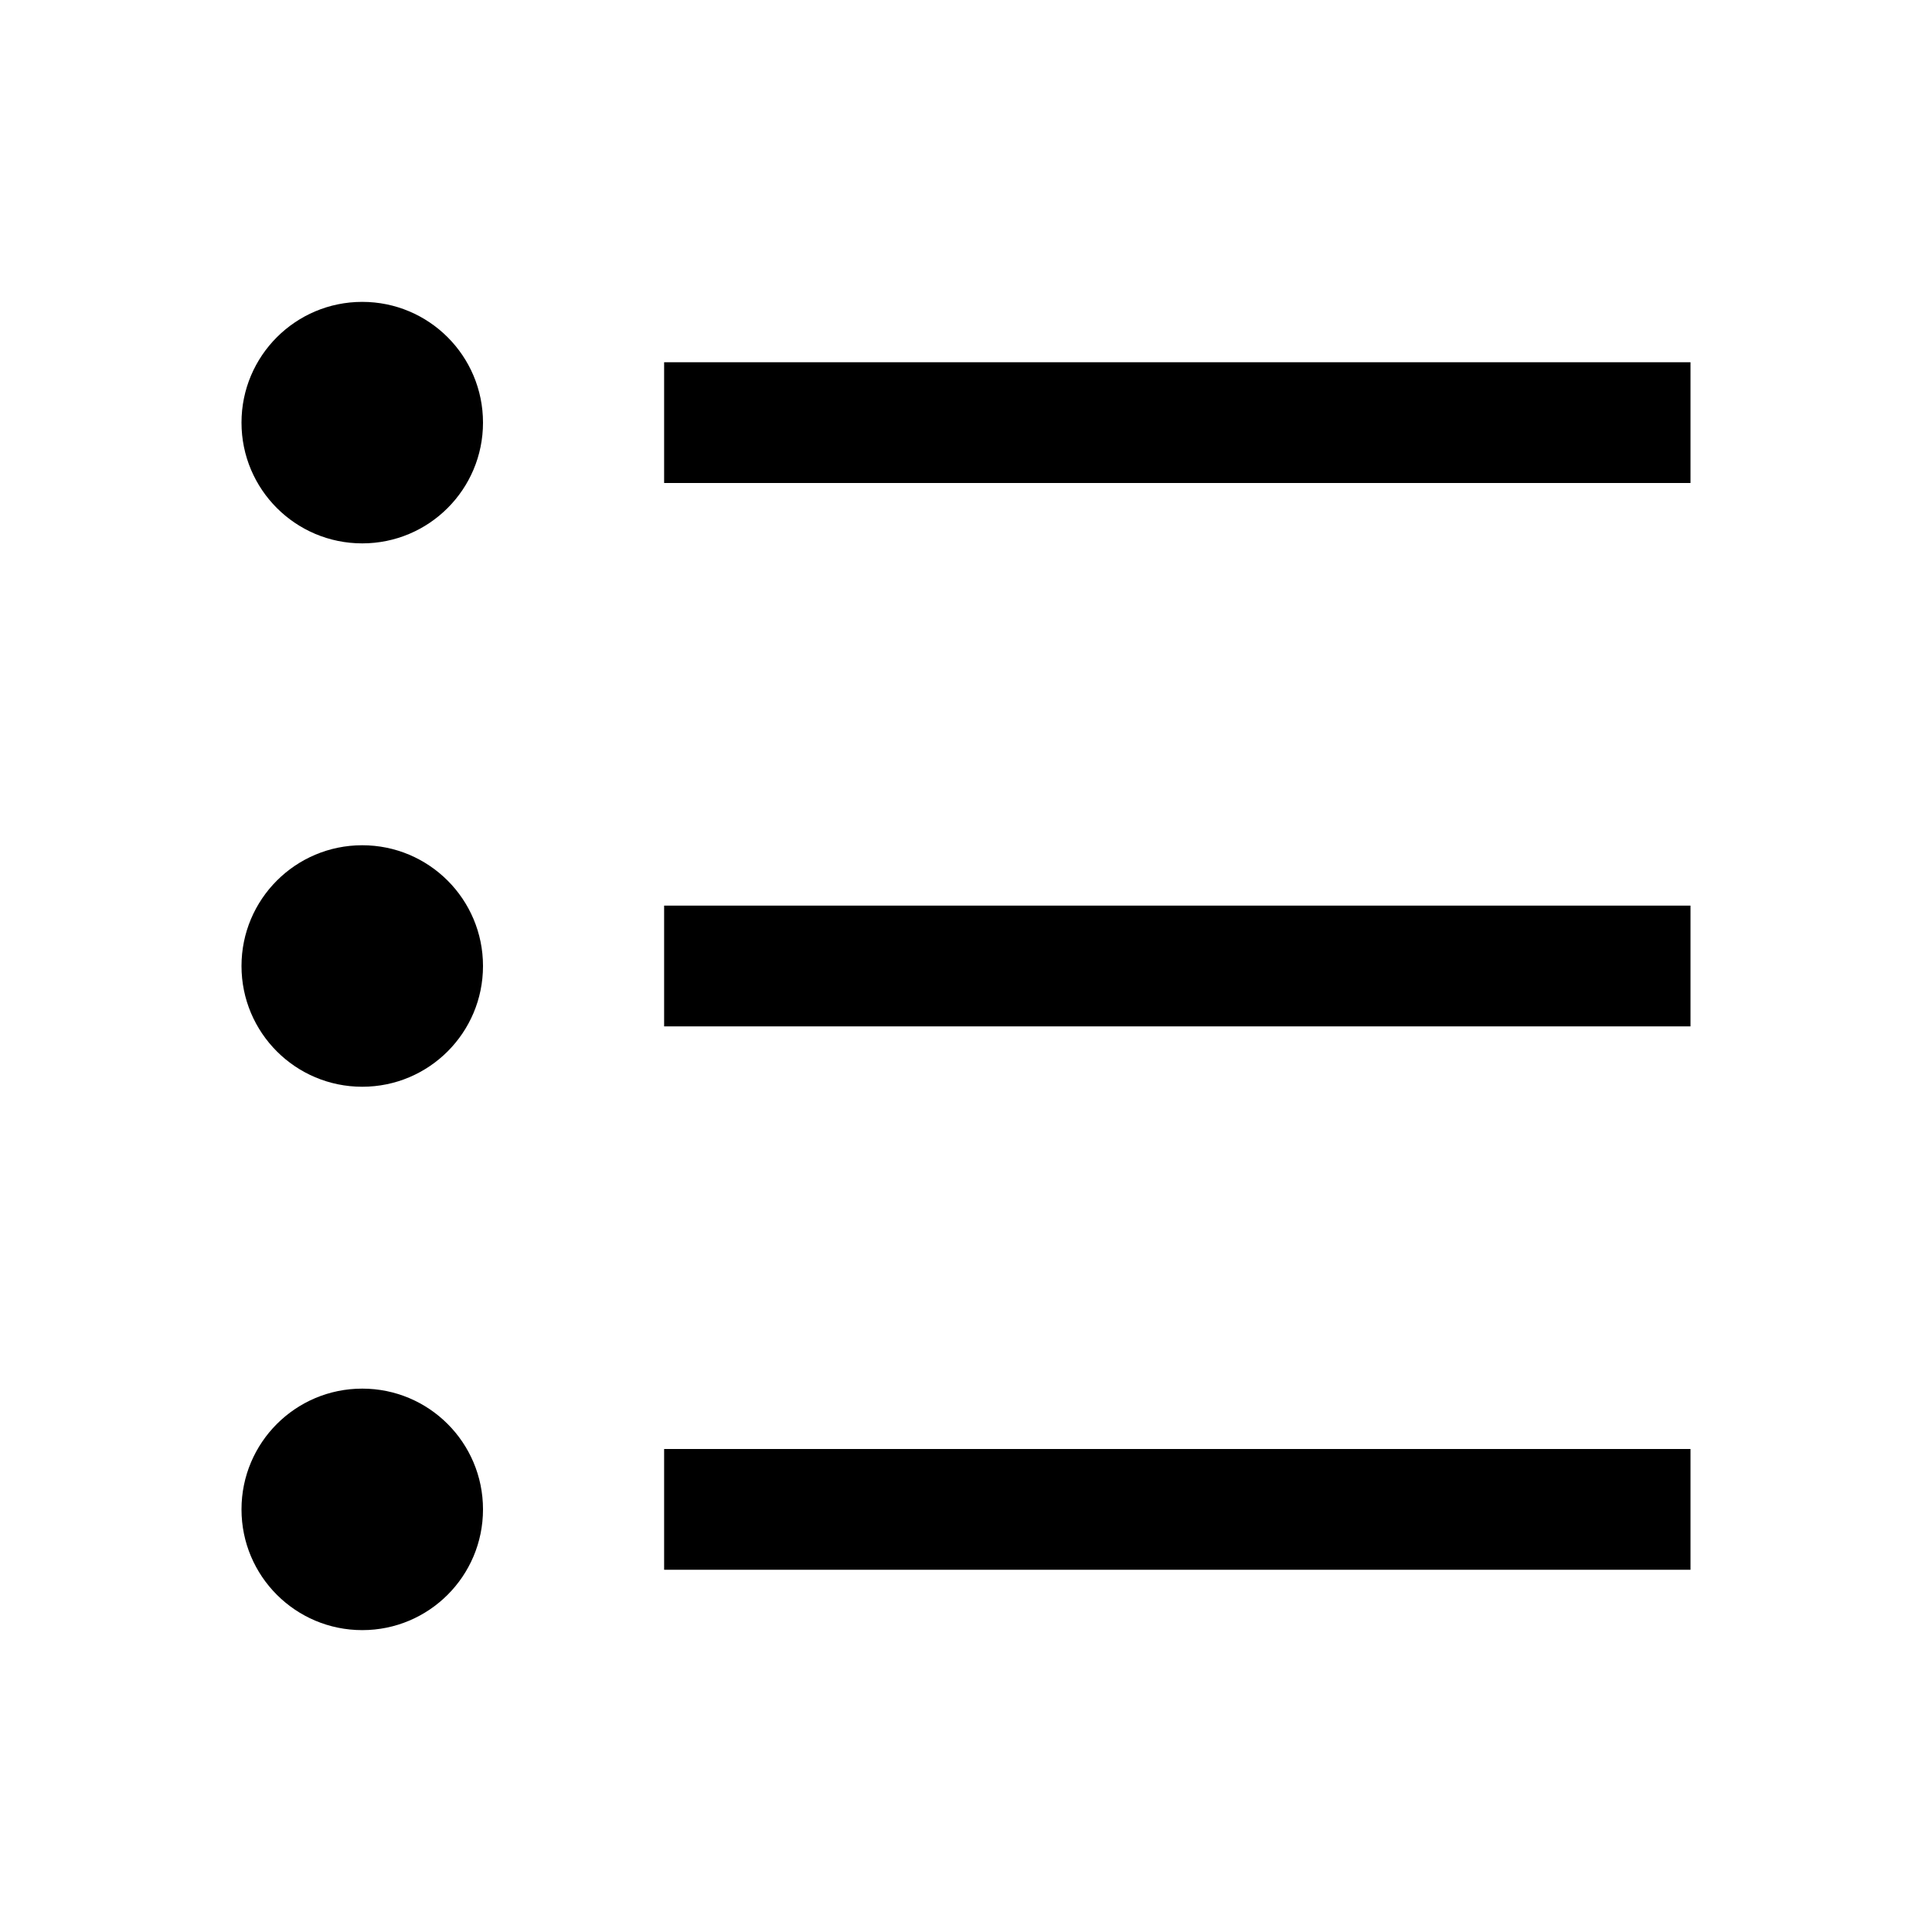 <?xml version="1.0"?>
<svg xmlns="http://www.w3.org/2000/svg" viewBox="0 0 32 32">
    <path style="text-indent:0;text-align:start;line-height:normal;text-transform:none;block-progression:tb;-inkscape-font-specification:Sans" d="M 6 5 C 4.895 5 4 5.895 4 7 C 4 8.105 4.895 9 6 9 C 7.105 9 8 8.105 8 7 C 8 5.895 7.105 5 6 5 z M 11 6 L 11 8 L 28 8 L 28 6 L 11 6 z M 6 14 C 4.895 14 4 14.895 4 16 C 4 17.105 4.895 18 6 18 C 7.105 18 8 17.105 8 16 C 8 14.895 7.105 14 6 14 z M 11 15 L 11 17 L 28 17 L 28 15 L 11 15 z M 6 23 C 4.895 23 4 23.895 4 25 C 4 26.105 4.895 27 6 27 C 7.105 27 8 26.105 8 25 C 8 23.895 7.105 23 6 23 z M 11 24 L 11 26 L 28 26 L 28 24 L 11 24 z" overflow="visible" font-family="Sans"/>
</svg>
